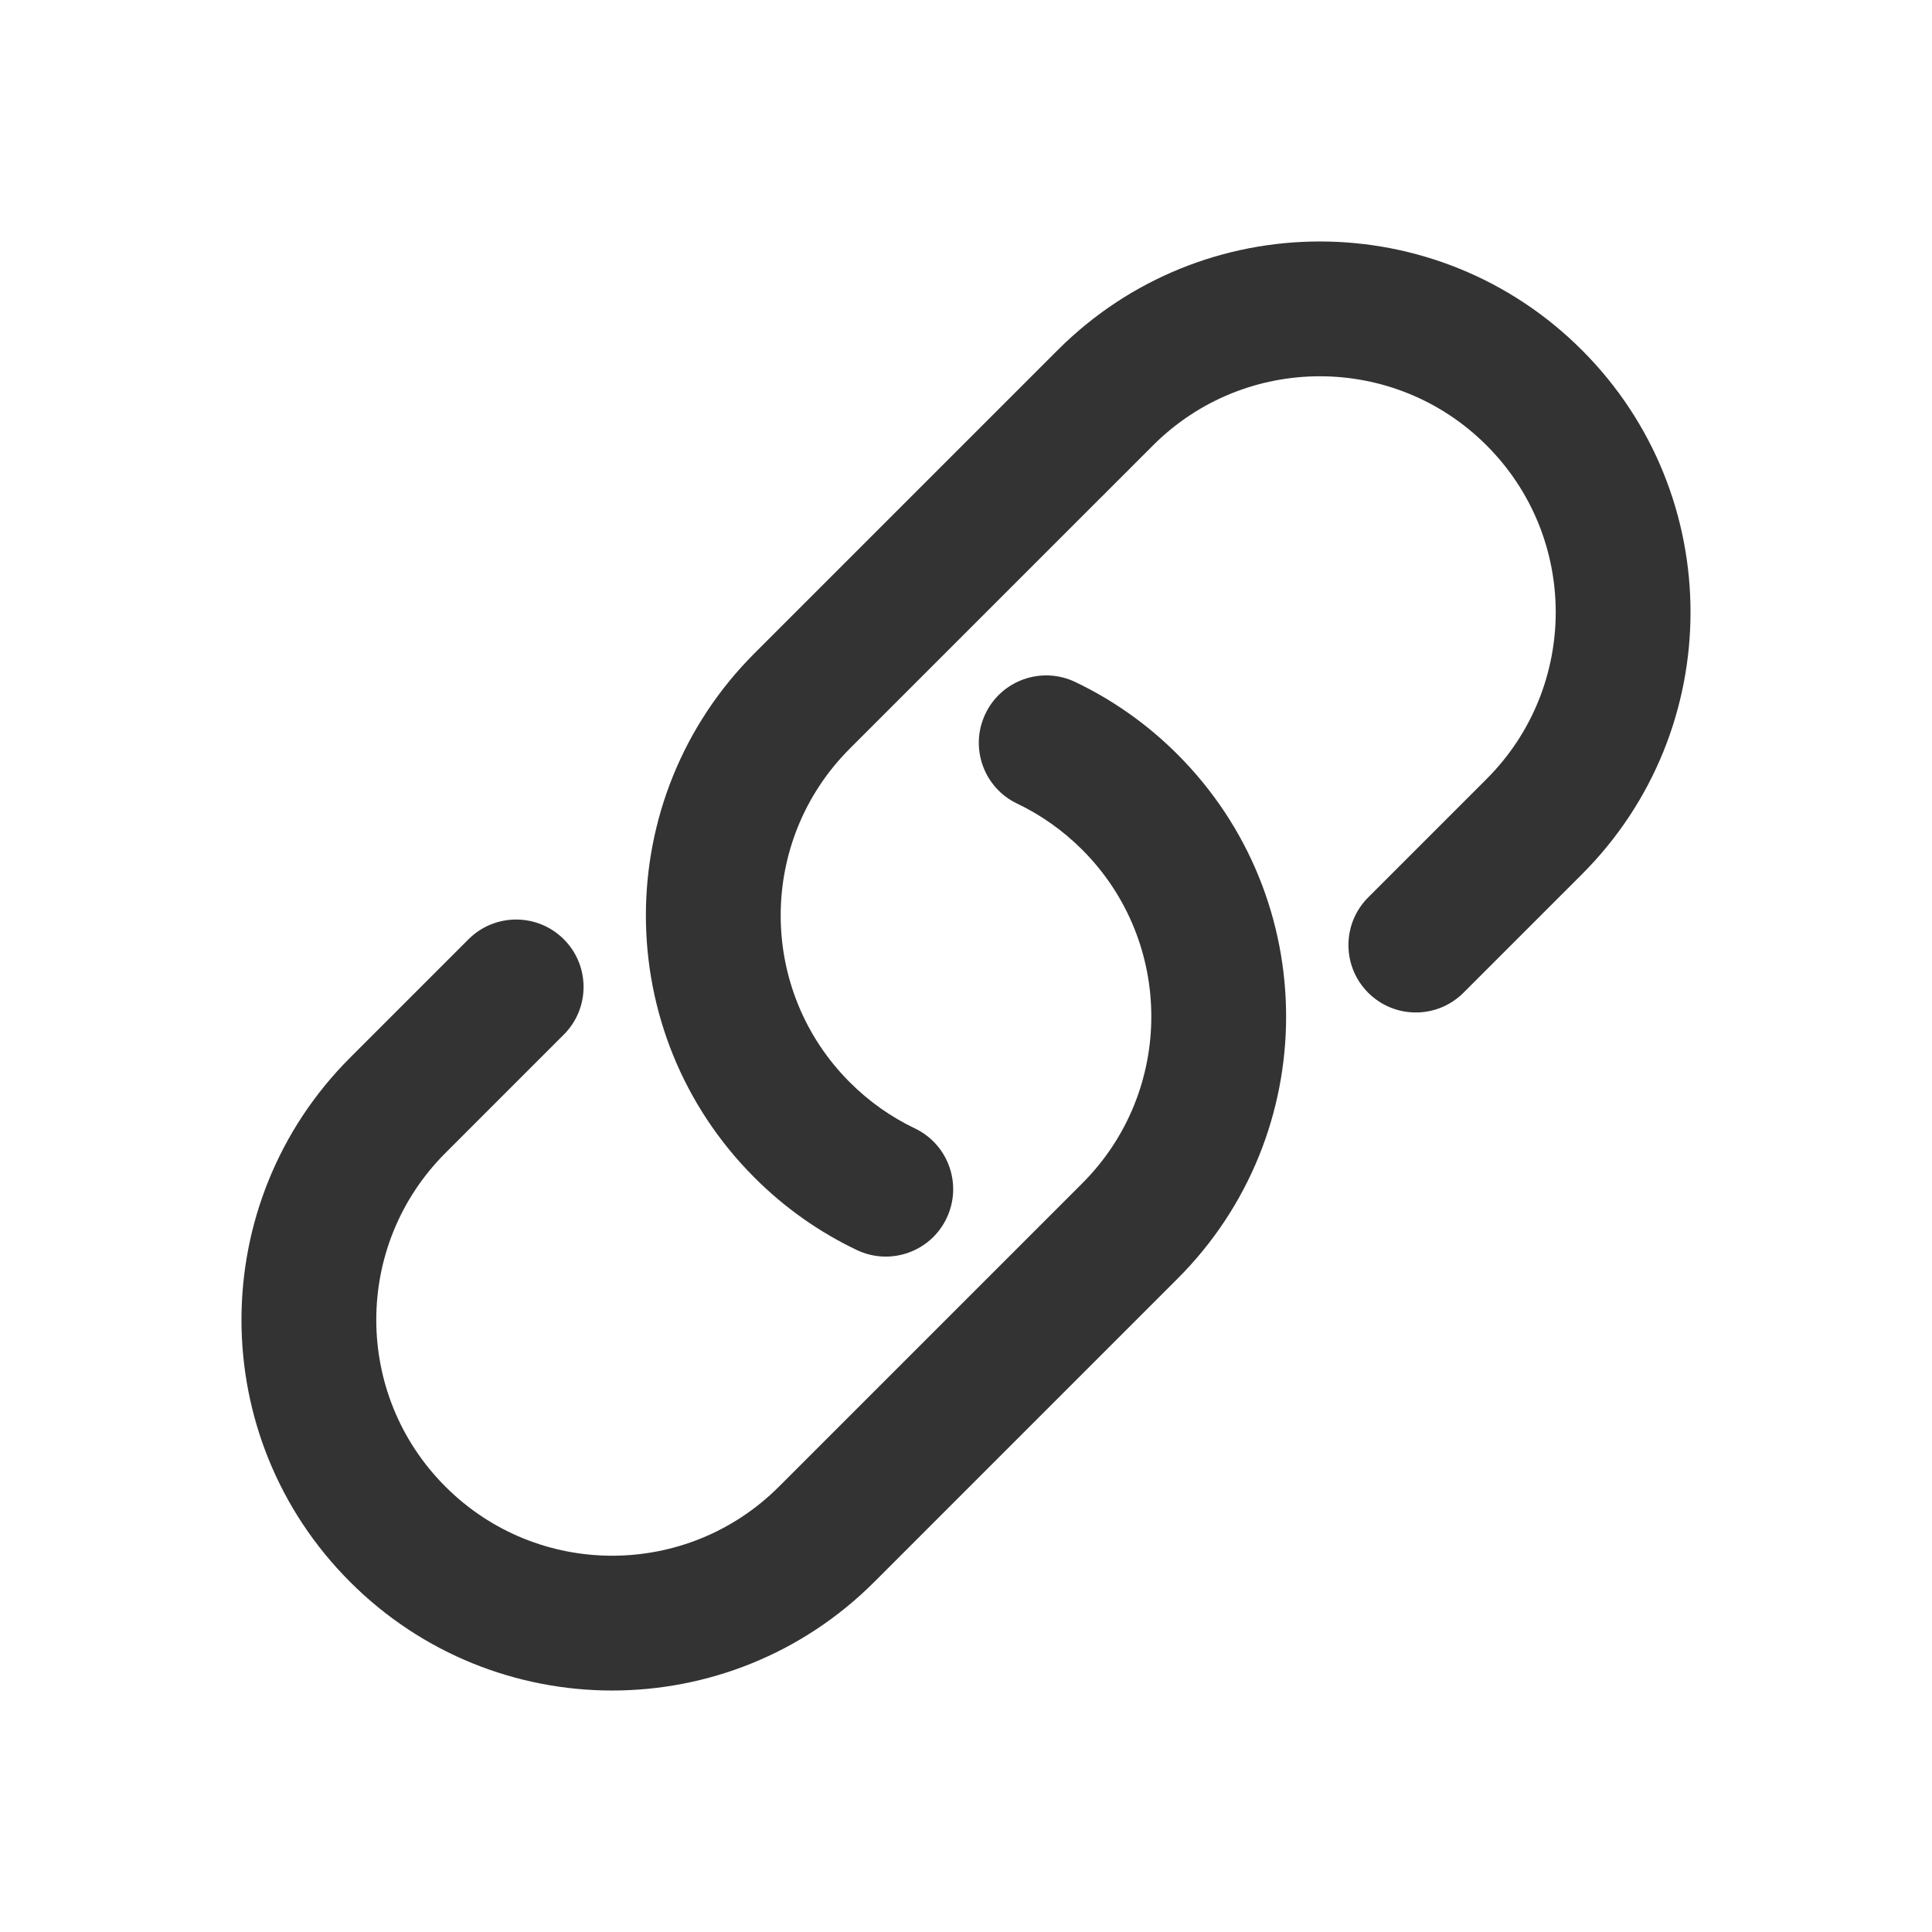 <svg width="24" height="24" viewBox="0 0 24 24" fill="none" xmlns="http://www.w3.org/2000/svg">
<path fill-rule="evenodd" clip-rule="evenodd" d="M18.467 5.533C17.323 4.388 15.468 4.388 14.323 5.533L10.556 9.3C9.412 10.444 9.412 12.3 10.556 13.444C10.799 13.687 11.073 13.878 11.364 14.017C11.782 14.216 11.958 14.716 11.759 15.133C11.56 15.551 11.06 15.727 10.643 15.528C10.182 15.308 9.751 15.008 9.372 14.628C7.574 12.83 7.574 9.914 9.372 8.116L13.139 4.349C14.938 2.55 17.853 2.55 19.651 4.349C21.45 6.147 21.45 9.062 19.651 10.861L18.18 12.332C17.853 12.659 17.323 12.659 16.996 12.332C16.669 12.005 16.669 11.475 16.996 11.148L18.467 9.677C19.612 8.532 19.612 6.677 18.467 5.533ZM12.241 8.867C12.44 8.449 12.94 8.273 13.357 8.472C13.818 8.692 14.249 8.992 14.628 9.372C16.426 11.17 16.426 14.086 14.628 15.884L10.861 19.651C9.062 21.45 6.147 21.45 4.349 19.651C2.55 17.853 2.55 14.938 4.349 13.139L5.82 11.668C6.147 11.341 6.677 11.341 7.004 11.668C7.331 11.995 7.331 12.525 7.004 12.852L5.533 14.323C4.388 15.468 4.388 17.323 5.533 18.467C6.677 19.612 8.532 19.612 9.677 18.467L13.444 14.7C14.588 13.556 14.588 11.7 13.444 10.556C13.201 10.313 12.927 10.122 12.636 9.983C12.218 9.784 12.042 9.284 12.241 8.867Z" fill="#333333"/>
</svg>
